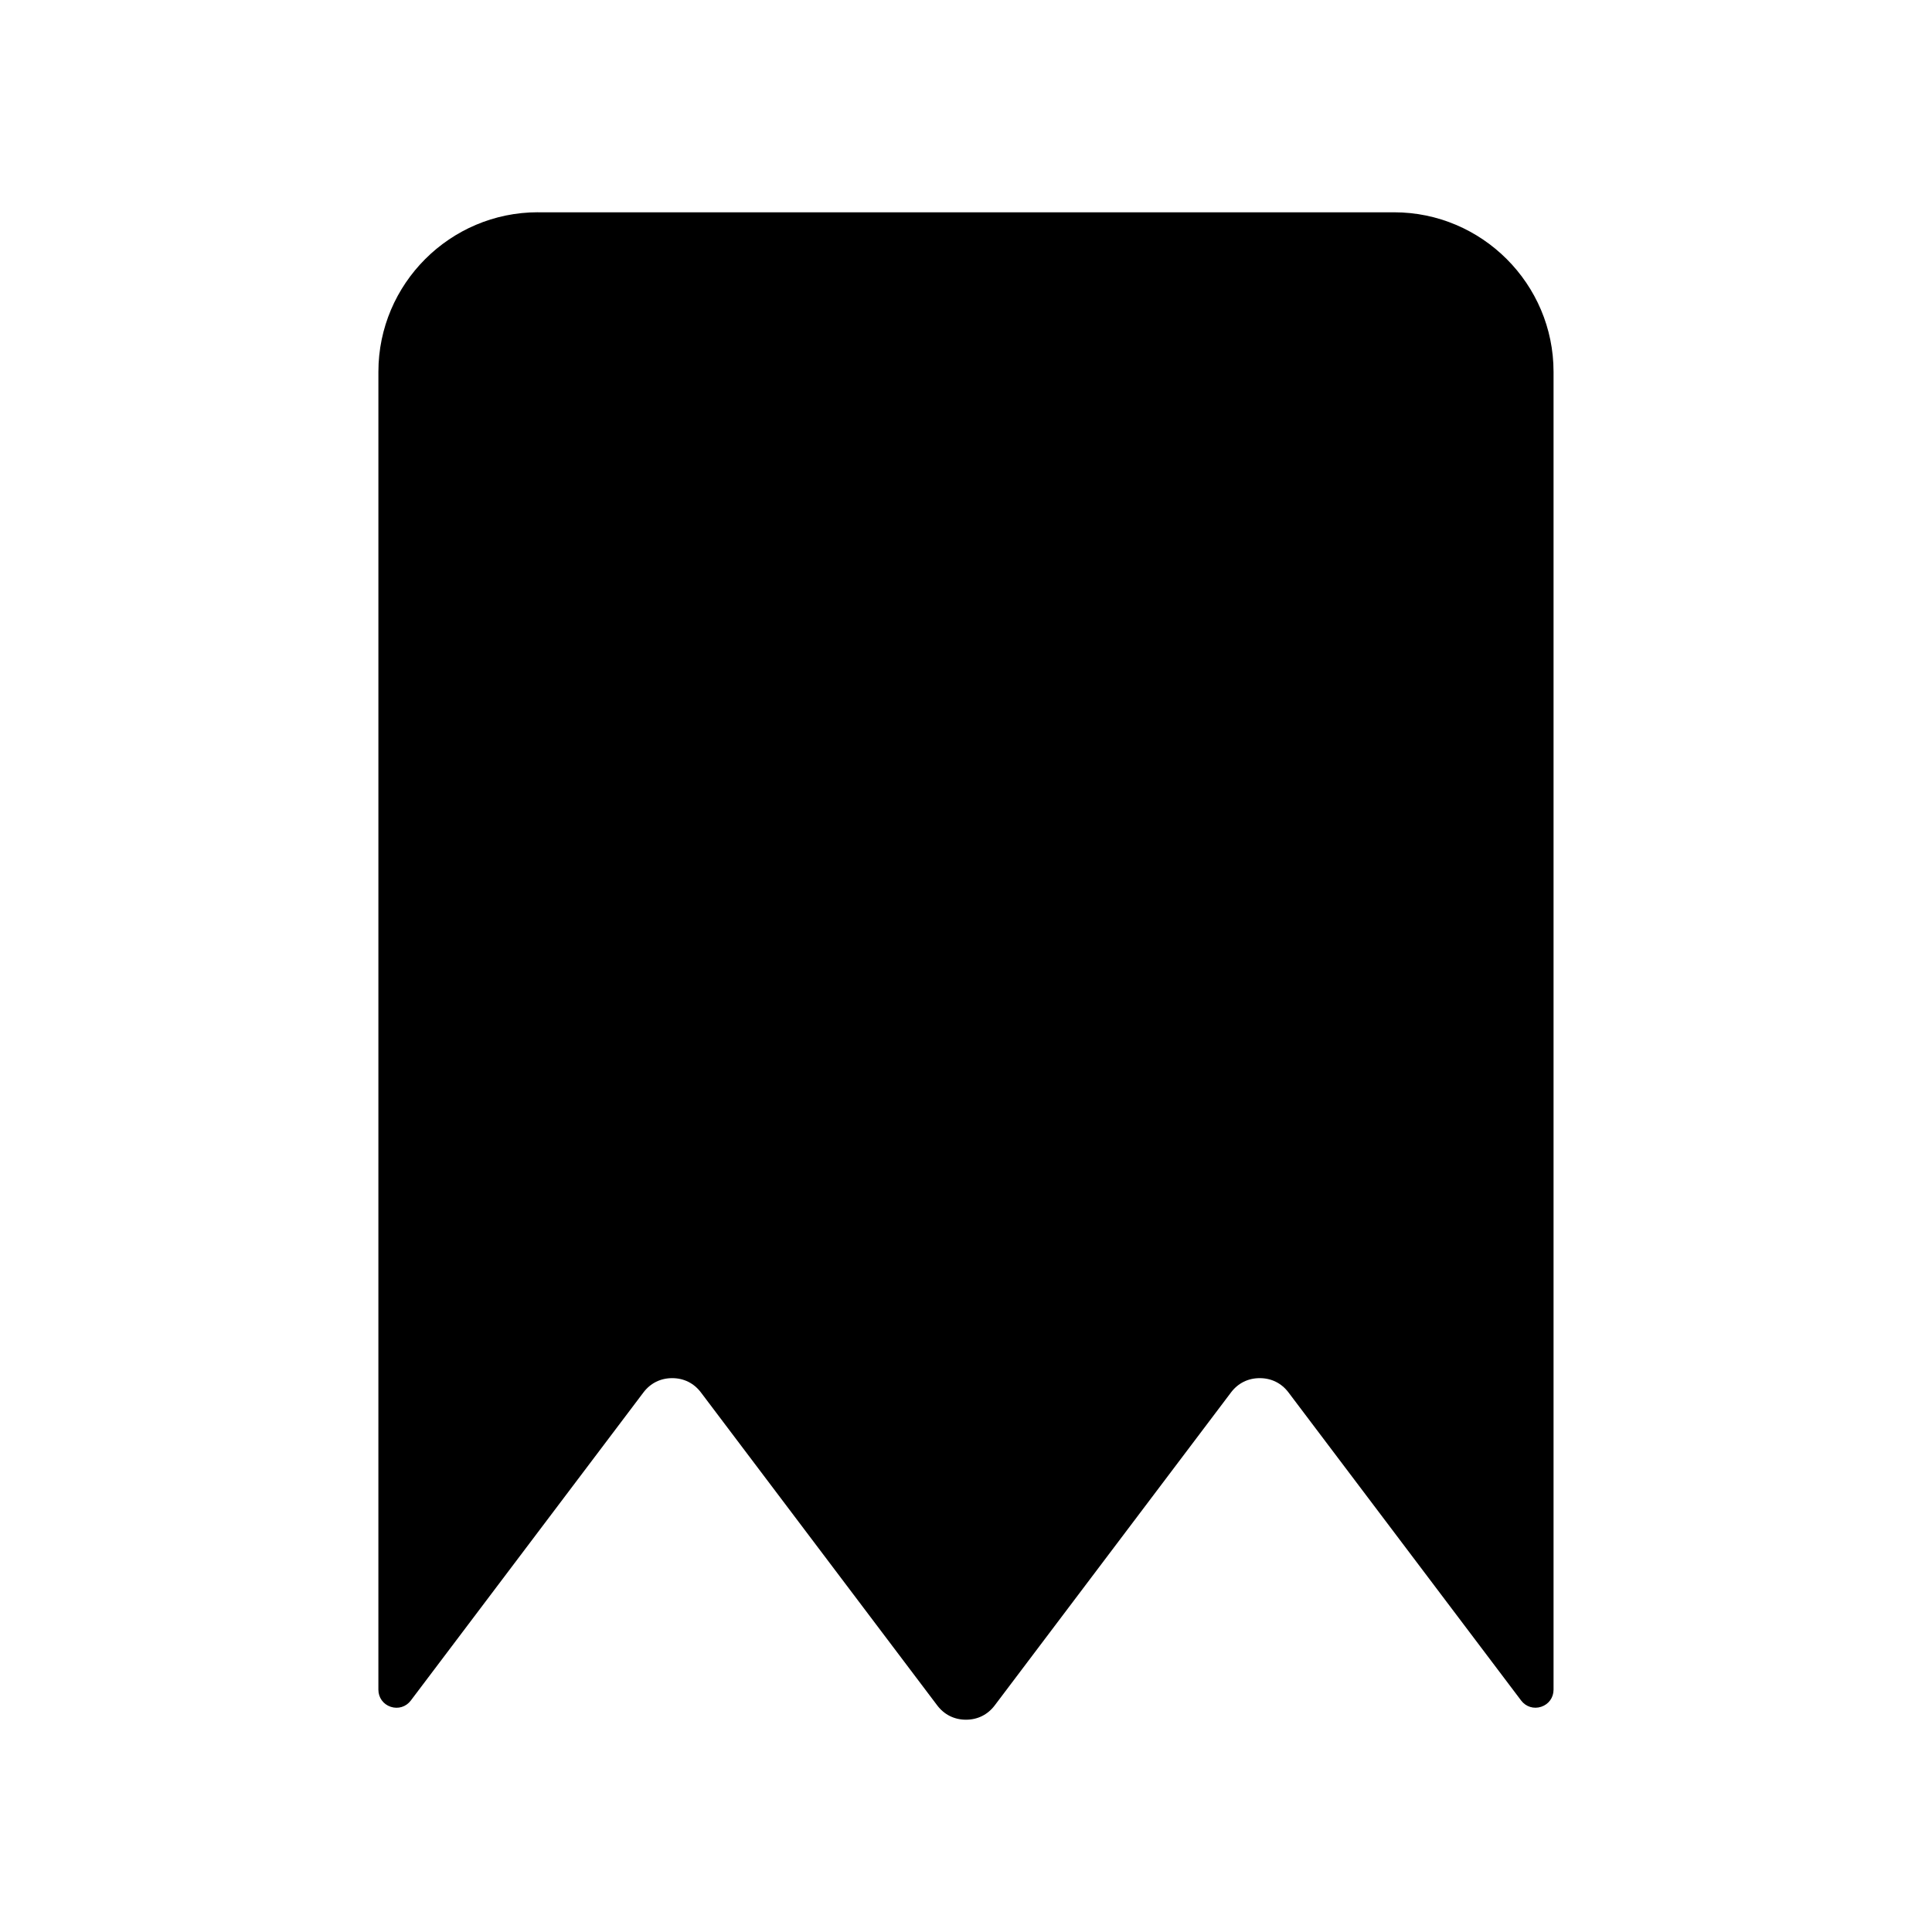 <?xml version="1.0" encoding="UTF-8"?>
<!-- Uploaded to: ICON Repo, www.svgrepo.com, Generator: ICON Repo Mixer Tools -->
<svg fill="#000000" width="800px" height="800px" version="1.1" viewBox="144 144 512 512" xmlns="http://www.w3.org/2000/svg">
 <path d="m286.55 200.26h226.89c23.281 0 42.266 18.988 42.266 42.266v349.26c0 2.09-1.273 3.863-3.258 4.523-1.977 0.66-4.066 0.016-5.328-1.648l-61.652-81.645c-1.863-2.465-4.523-3.793-7.621-3.793-3.098 0-5.758 1.328-7.621 3.793l-62.613 82.93c-1.863 2.465-4.523 3.793-7.621 3.793-3.09 0-5.758-1.328-7.621-3.793l-62.617-82.93c-1.863-2.465-4.523-3.793-7.621-3.793-3.09 0-5.758 1.328-7.621 3.793l-61.652 81.652c-1.258 1.668-3.348 2.312-5.328 1.648-1.977-0.66-3.258-2.441-3.258-4.523l0.004-349.27c0.004-23.281 18.992-42.27 42.27-42.27z" fill-rule="evenodd"/>
</svg>